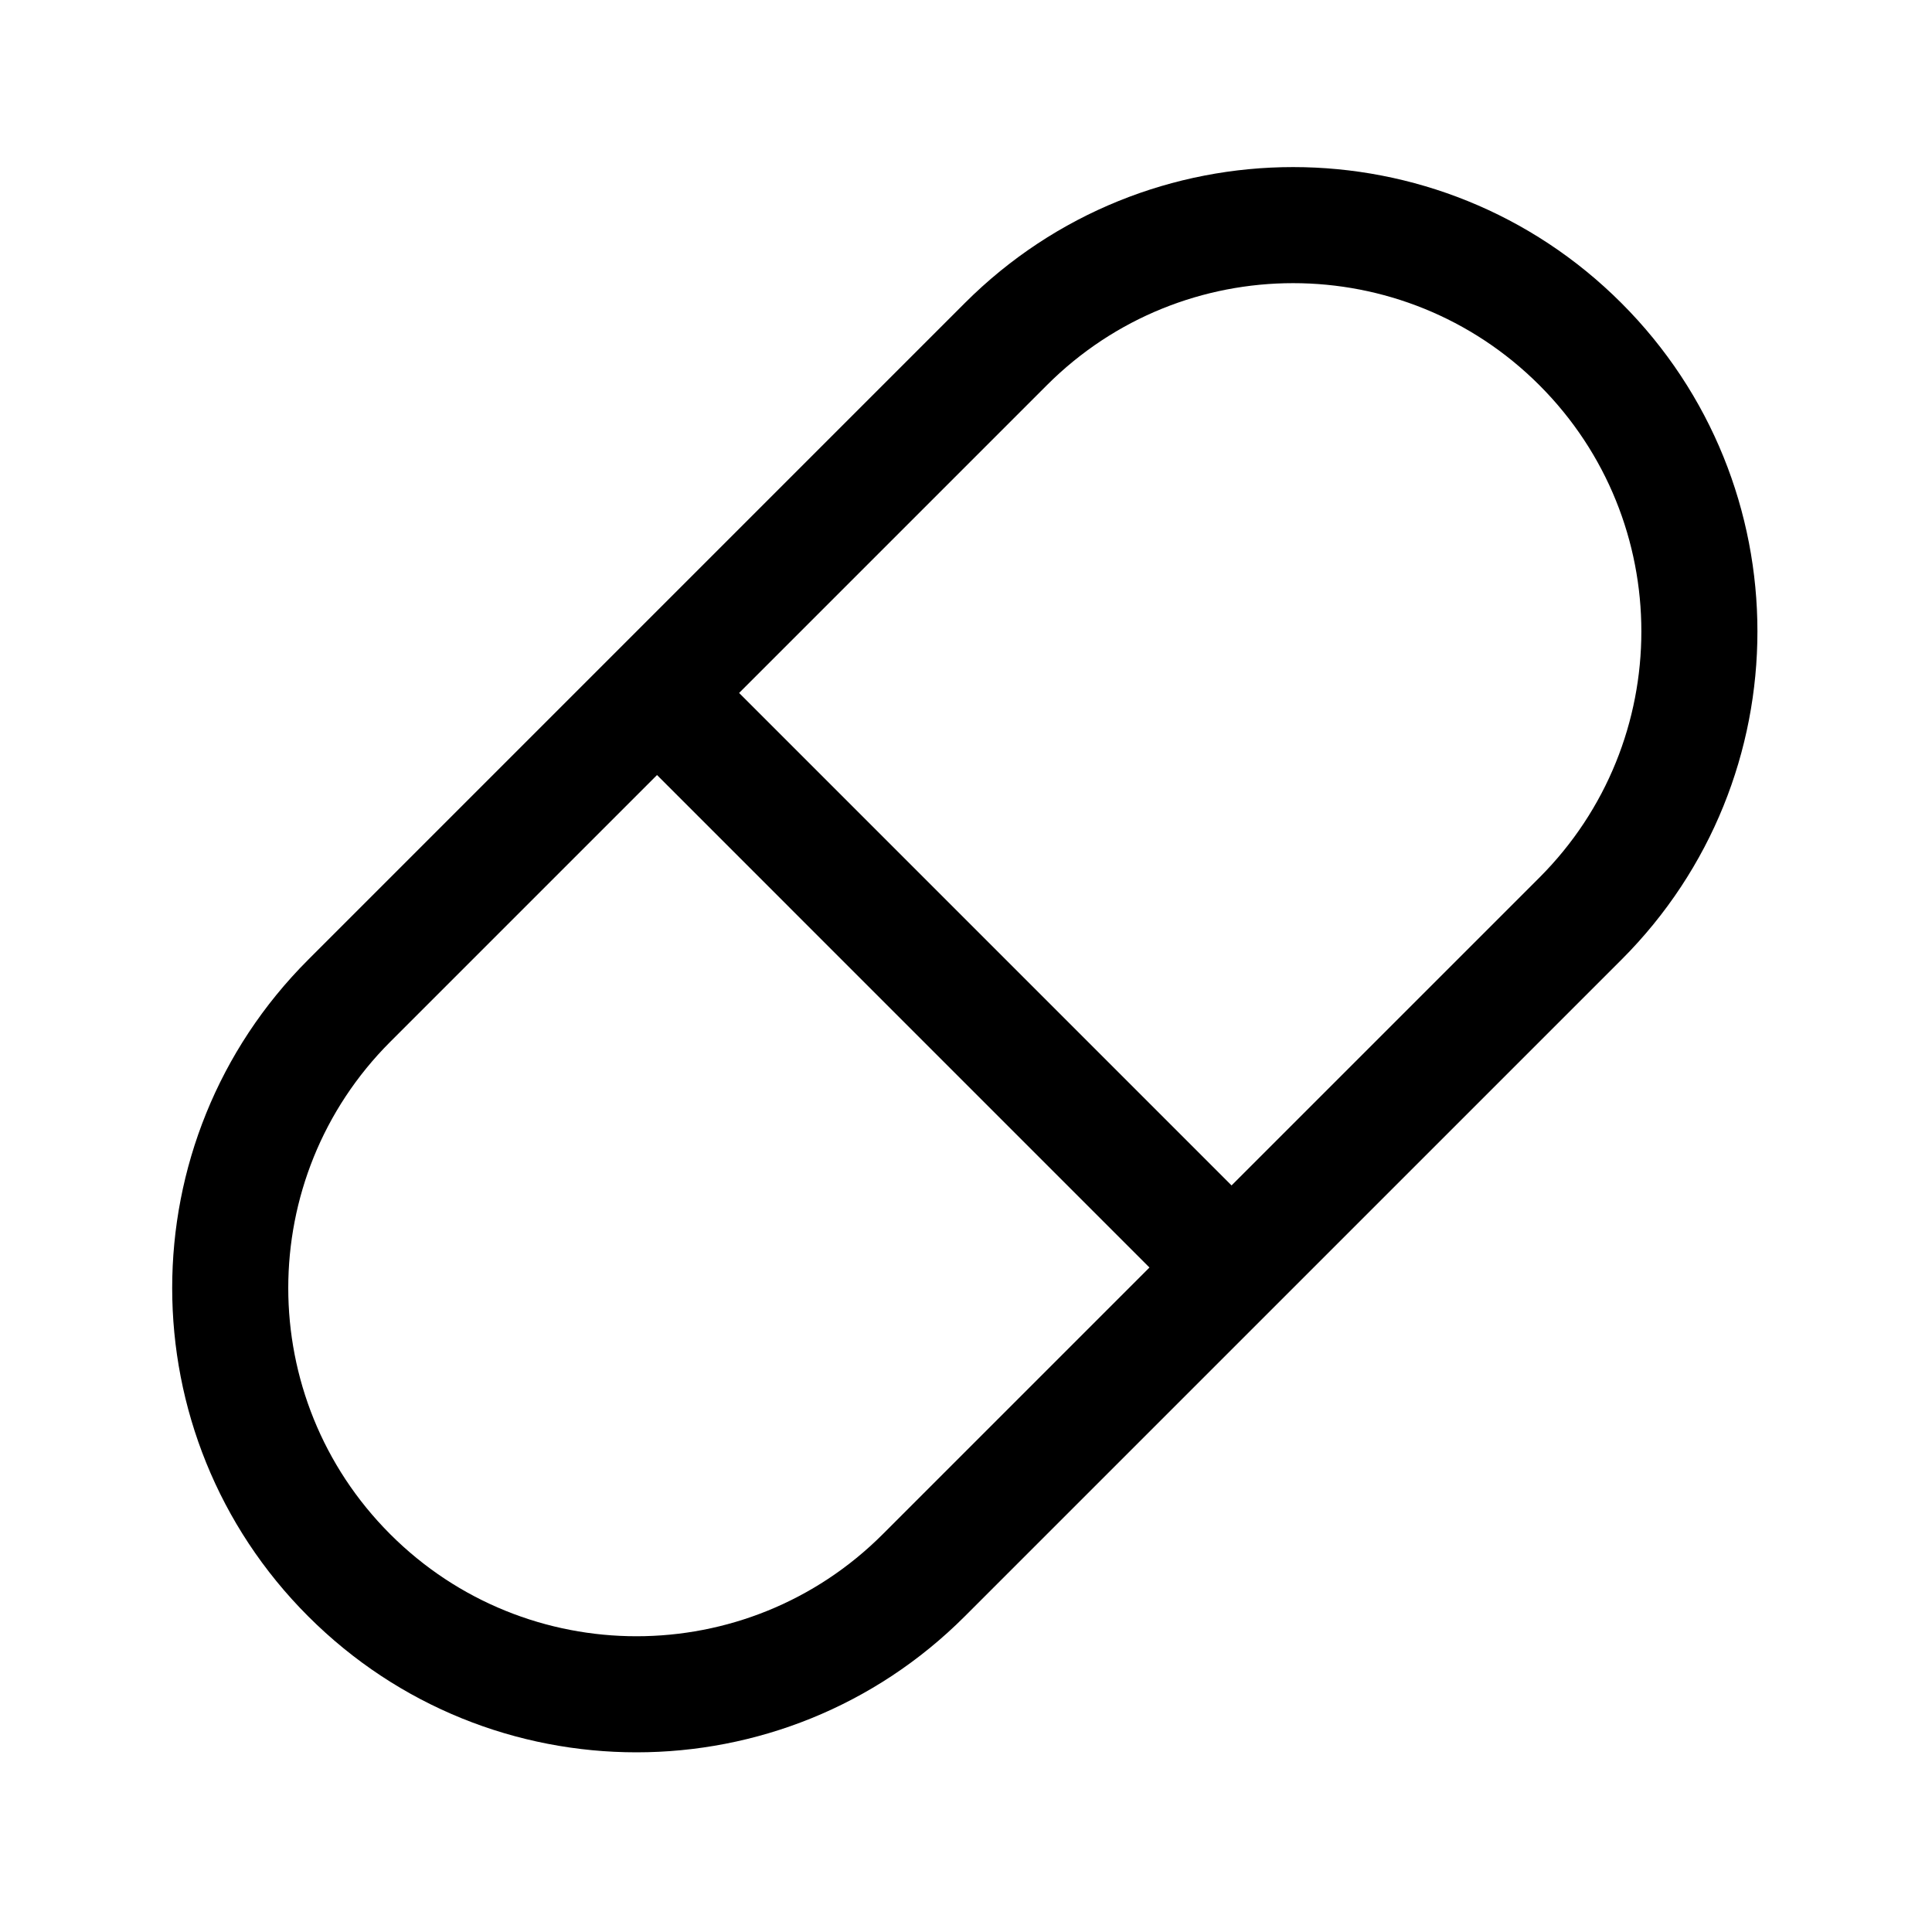 <svg width="56" height="56" fill="none" xmlns="http://www.w3.org/2000/svg"><path fill-rule="evenodd" clip-rule="evenodd" d="M27.965 8.785c5.256-5.256 13.777-5.256 19.033 0 5.256 5.256 5.256 13.777 0 19.033L27.965 46.85c-5.255 5.256-13.777 5.256-19.032 0-5.256-5.255-5.256-13.777 0-19.032L27.965 8.785Zm-6.542 11.3L35.697 34.36l8.922-8.921c3.942-3.942 3.942-10.333 0-14.275s-10.333-3.942-14.274 0l-8.922 8.922ZM33.318 36.74 19.044 22.465l-7.732 7.732c-3.942 3.942-3.942 10.332 0 14.274 3.942 3.942 10.333 3.942 14.274 0l7.732-7.732Z" fill="#000"/></svg>